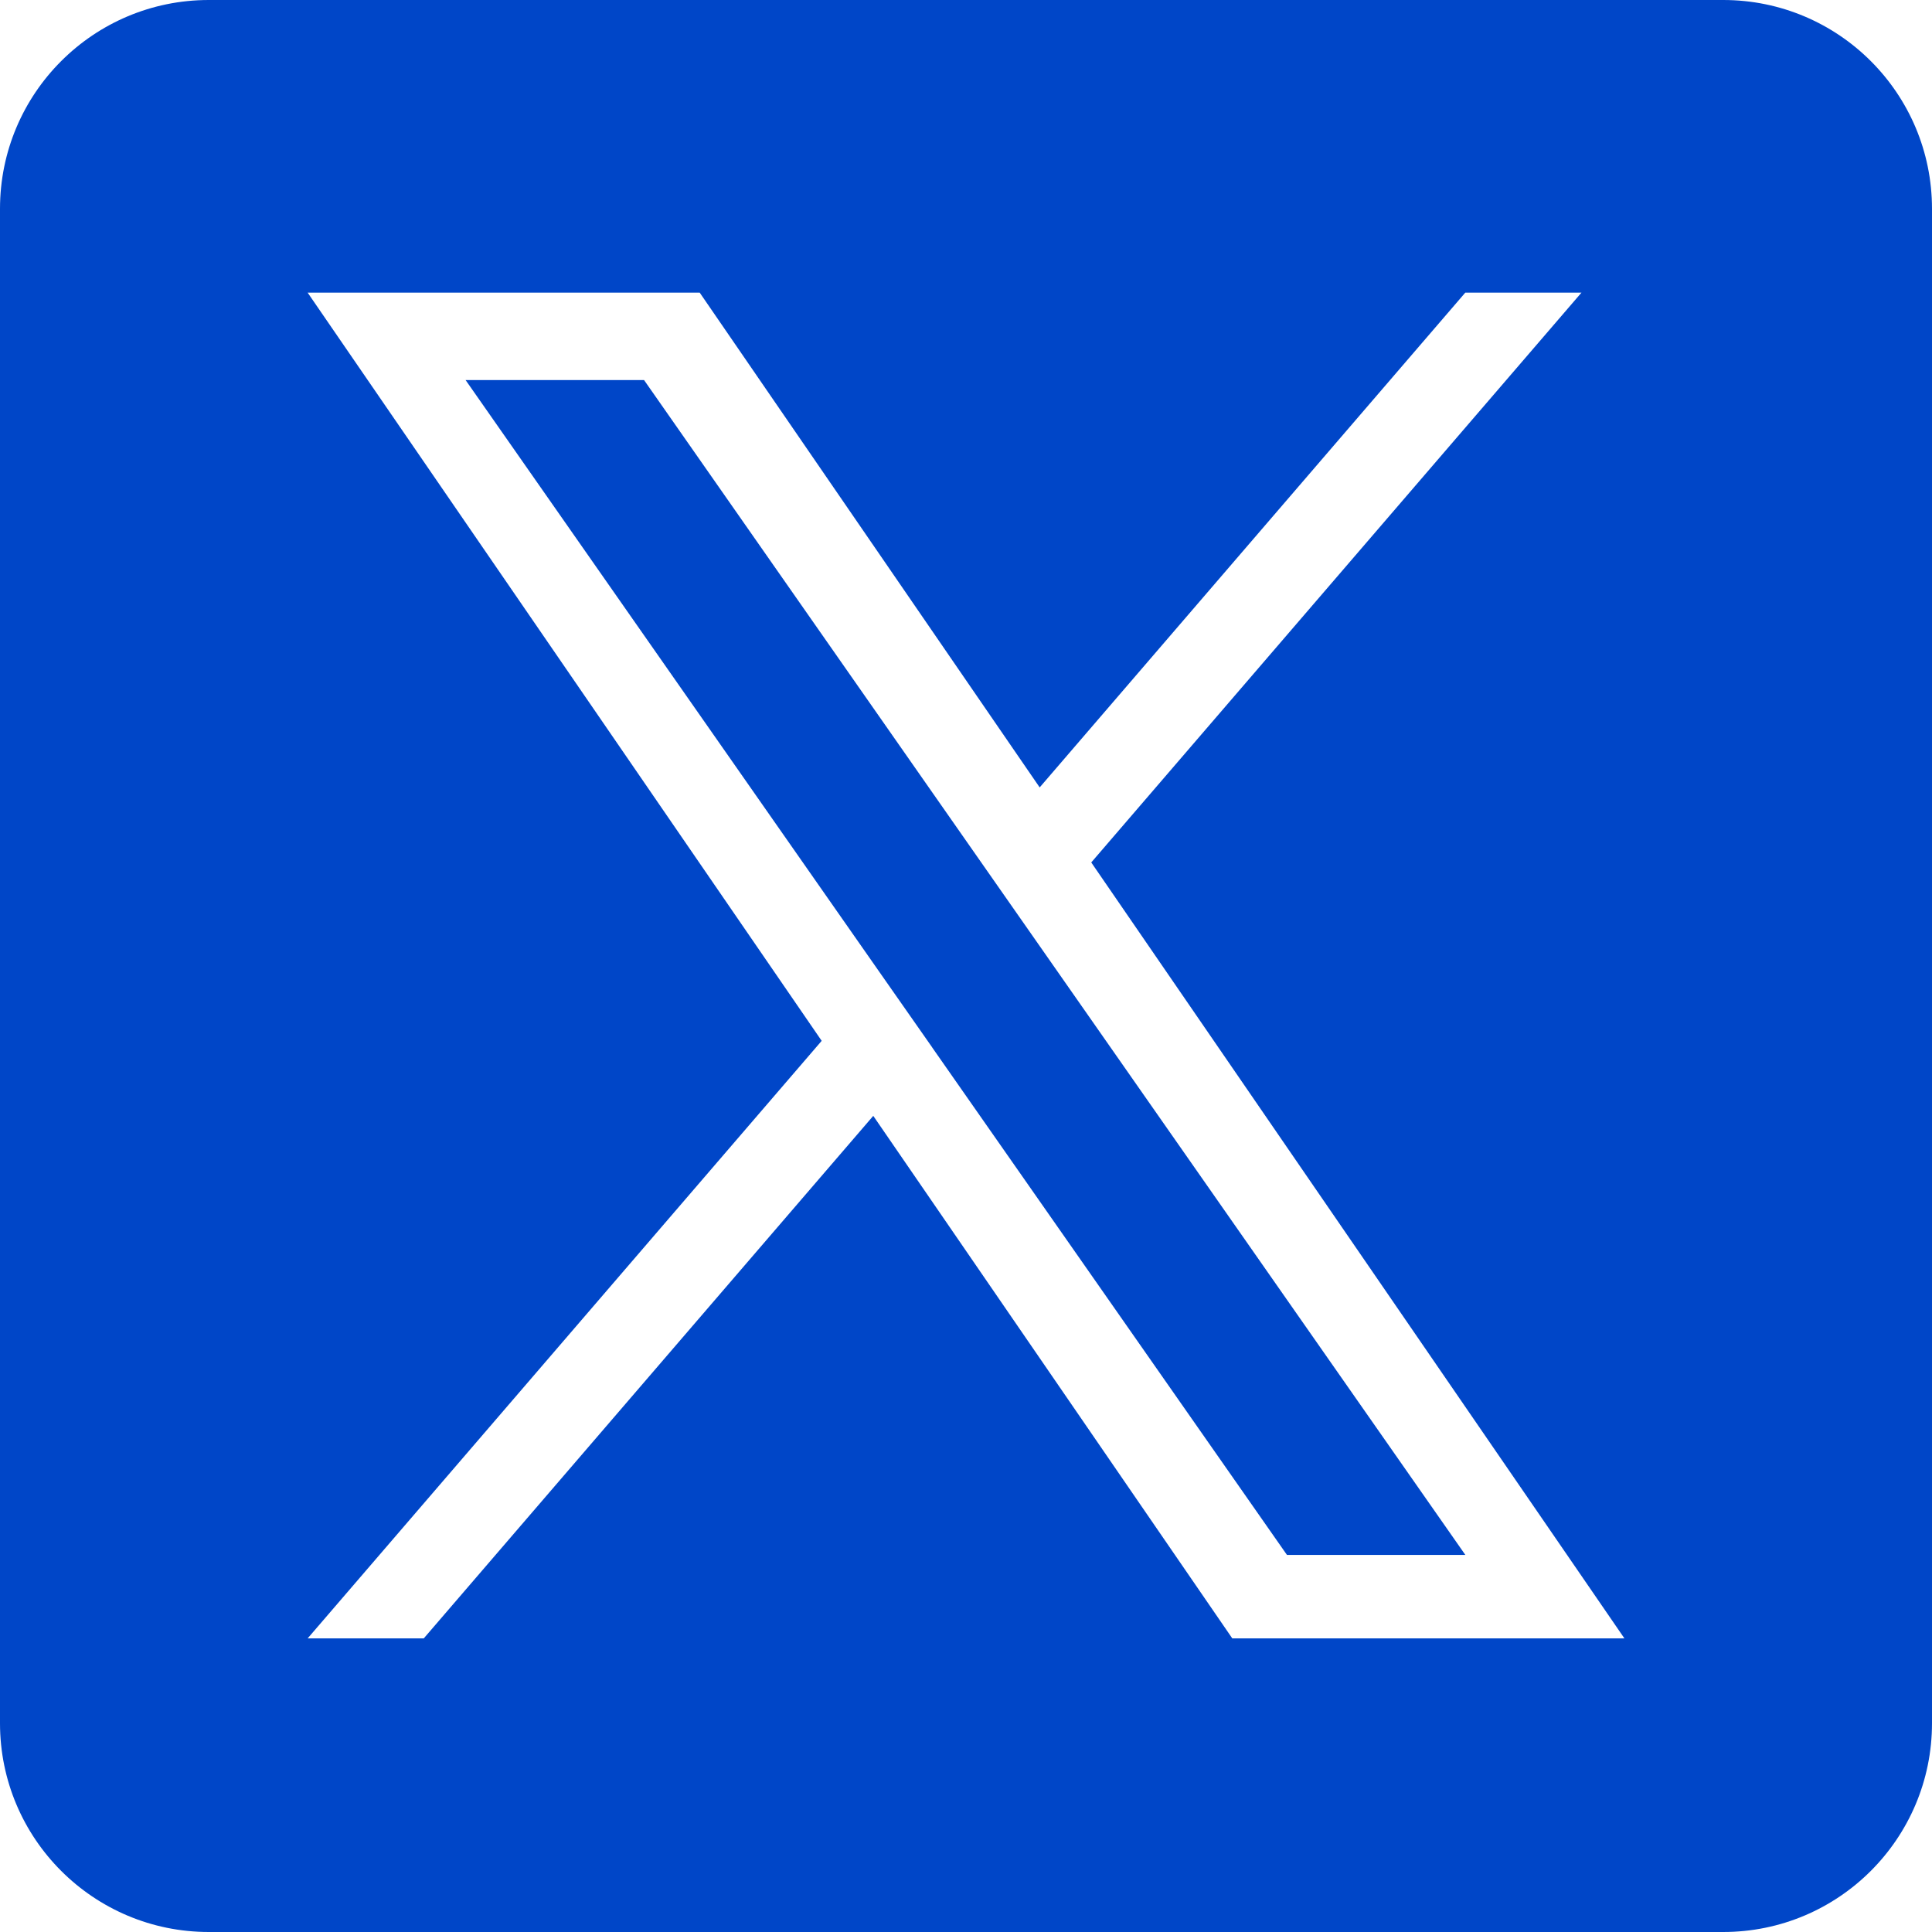 <svg width="30" height="30" viewBox="0 0 30 30" fill="none" xmlns="http://www.w3.org/2000/svg">
<path d="M15.194 13.331L10.001 5.902H7.23L13.666 15.108L14.475 16.264V16.265L19.984 24.145H22.754L16.003 14.488L15.194 13.331Z" fill="#0046C8"/>
<path d="M26.758 0H3.242C1.451 0 0 1.451 0 3.242V26.758C0 28.549 1.451 30 3.242 30H26.758C28.549 30 30 28.549 30 26.758V3.242C30 1.451 28.549 0 26.758 0ZM19.135 25.441L13.56 17.327L6.58 25.441H4.777L12.759 16.162L4.777 4.544H10.865L16.144 12.227L22.753 4.544H24.557L16.945 13.392L25.224 25.441H19.135Z" fill="#0046C8"/>
</svg>
